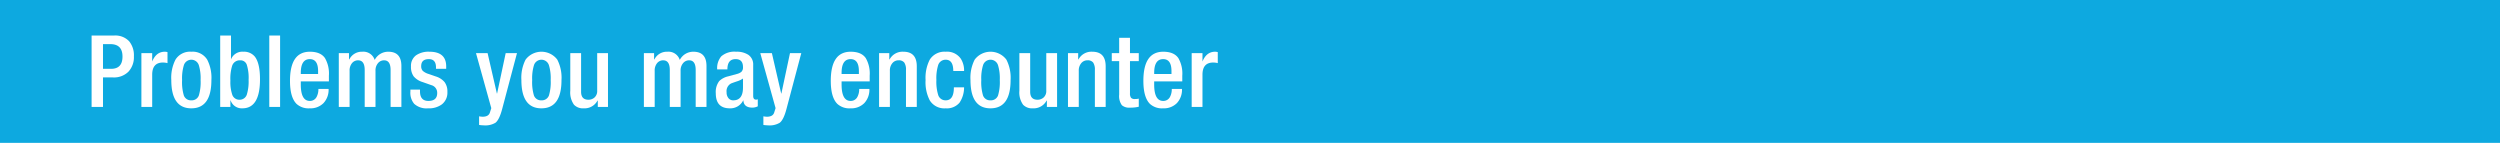 <svg id="Layer_1" data-name="Layer 1" xmlns="http://www.w3.org/2000/svg" viewBox="0 0 700 40"><rect x="-4.401" y="-8.308" width="708.802" height="56.615" fill="#0da9e0"/><path d="M25.647,29.939V9.947h6.328a5.297,5.297,0,0,1,4.2,1.624A6.191,6.191,0,0,1,37.491,15.771a5.951,5.951,0,0,1-1.54,4.312,5.715,5.715,0,0,1-4.312,1.596H28.839V29.939Zm3.192-17.584v6.916h2.268q3.193,0,3.192-3.444,0-3.472-3.416-3.472Z" fill="#fff"/><path d="M39.591,29.939V14.875h3.024v2.352q1.106-2.744,3.546-2.744a2.758,2.758,0,0,1,.738.112v3.08a5.221,5.221,0,0,0-1.261-.168q-3.023,0-3.023,3.417V29.939Z" fill="#fff"/><path d="M47.963,22.407a11.056,11.056,0,0,1,1.176-5.712,4.772,4.772,0,0,1,4.424-2.212,4.801,4.801,0,0,1,4.452,2.212,11.056,11.056,0,0,1,1.176,5.712q0,7.925-5.628,7.925Q47.963,30.332,47.963,22.407Zm3.023,0a13.109,13.109,0,0,0,.477,4.284,2.077,2.077,0,0,0,2.1,1.4,2.098,2.098,0,0,0,2.128-1.4,13.143,13.143,0,0,0,.476-4.284,12.607,12.607,0,0,0-.476-4.088,2.198,2.198,0,0,0-4.228,0A12.574,12.574,0,0,0,50.987,22.407Z" fill="#fff"/><path d="M61.655,29.939V9.947H64.679v6.692a3.391,3.391,0,0,1,3.439-2.156,3.911,3.911,0,0,1,3.214,1.344q1.466,1.848,1.467,6.384,0,8.12-4.929,8.12a3.286,3.286,0,0,1-3.304-2.24H64.511V29.939ZM64.511,22.576a11.027,11.027,0,0,0,.504,3.892,2.073,2.073,0,0,0,2.044,1.456,2.098,2.098,0,0,0,2.072-1.512,12.517,12.517,0,0,0,.476-4.061,12.054,12.054,0,0,0-.518-4.256,1.847,1.847,0,0,0-1.834-1.204A2.236,2.236,0,0,0,65.015,18.375,12.266,12.266,0,0,0,64.511,22.576Z" fill="#fff"/><path d="M75.403,29.939V9.947H78.426V29.939Z" fill="#fff"/><path d="M92.09,22.799H84.222v.868q0,4.592,2.521,4.592a2.068,2.068,0,0,0,1.903-1.12,4.518,4.518,0,0,0,.504-2.24H92.006A5.474,5.474,0,0,1,90.592,28.861a5.126,5.126,0,0,1-3.878,1.471,4.978,4.978,0,0,1-3.668-1.232q-1.849-1.819-1.848-6.468,0-8.149,5.571-8.148,2.996,0,4.229,1.792a8.679,8.679,0,0,1,1.092,4.929ZM84.222,20.727h4.844v-.812q0-3.361-2.323-3.36-2.521,0-2.521,3.864Z" fill="#fff"/><path d="M94.862,29.939V14.875H97.718v1.764h.084a3.891,3.891,0,0,1,3.611-2.156,3.337,3.337,0,0,1,3.5,2.296,4.243,4.243,0,0,1,3.809-2.296q3.668,0,3.668,4.004V29.939h-3.024v-10.332q0-2.716-1.82-2.716a2.16,2.16,0,0,0-1.651.728,3.119,3.119,0,0,0-.756,2.212V29.939h-3.024v-10.332q0-2.716-1.848-2.716a2.16,2.16,0,0,0-1.652.728,3.193,3.193,0,0,0-.728,2.212V29.939Z" fill="#fff"/><path d="M124.934,19.271h-2.856v-.392q0-2.324-1.988-2.324-2.156,0-2.155,1.96a1.833,1.833,0,0,0,.447,1.33,4.401,4.401,0,0,0,1.681.882l1.932.672a5.201,5.201,0,0,1,2.492,1.597,4.358,4.358,0,0,1,.784,2.743,4.144,4.144,0,0,1-1.568,3.5,6.084,6.084,0,0,1-3.836,1.093,5.126,5.126,0,0,1-3.892-1.261,4.737,4.737,0,0,1-1.064-3.416V25.095h2.688v.476q0,2.688,2.352,2.688,2.464,0,2.464-2.212a2.202,2.202,0,0,0-1.651-2.212l-2.465-.868a5.185,5.185,0,0,1-2.478-1.596,4.46,4.46,0,0,1-.742-2.745,3.647,3.647,0,0,1,1.372-3.108,6.145,6.145,0,0,1,3.78-1.036q4.704,0,4.704,4.116Z" fill="#fff"/><path d="M133.278,14.875h3.248l2.604,11.312h.056L141.593,14.875h3.164L140.614,30.5q-.785,2.996-1.876,3.863a5.517,5.517,0,0,1-3.389.729,8.275,8.275,0,0,1-1.204-.112v-2.408a6.649,6.649,0,0,0,.98.112q1.68,0,2.044-1.176l.392-1.232Z" fill="#fff"/><path d="M145.989,22.407a11.056,11.056,0,0,1,1.176-5.712,5.558,5.558,0,0,1,8.876,0,11.056,11.056,0,0,1,1.176,5.712q0,7.925-5.628,7.925Q145.989,30.332,145.989,22.407Zm3.023,0a13.108,13.108,0,0,0,.477,4.284,2.077,2.077,0,0,0,2.1,1.4A2.098,2.098,0,0,0,153.717,26.691a13.143,13.143,0,0,0,.476-4.284,12.607,12.607,0,0,0-.476-4.088,2.198,2.198,0,0,0-4.228,0A12.573,12.573,0,0,0,149.013,22.407Z" fill="#fff"/><path d="M167.381,29.939V28.175h-.084a4.099,4.099,0,0,1-3.864,2.156,3.445,3.445,0,0,1-2.716-1.009,5.904,5.904,0,0,1-1.036-3.92V14.875h3.024v10.808q0,2.241,2.044,2.24a2.489,2.489,0,0,0,1.75-.658,2.407,2.407,0,0,0,.714-1.862V14.875h3.024V29.939Z" fill="#fff"/><path d="M180.288,29.939V14.875h2.856v1.764h.084a3.891,3.891,0,0,1,3.611-2.156,3.337,3.337,0,0,1,3.5,2.296,4.243,4.243,0,0,1,3.809-2.296q3.668,0,3.668,4.004V29.939h-3.024v-10.332q0-2.716-1.82-2.716a2.159,2.159,0,0,0-1.651.728,3.119,3.119,0,0,0-.756,2.212V29.939h-3.024v-10.332q0-2.716-1.848-2.716a2.16,2.16,0,0,0-1.652.728,3.193,3.193,0,0,0-.728,2.212V29.939Z" fill="#fff"/><path d="M210.892,18.187v8.642q0,1.066.784,1.066a.918.918,0,0,0,.504-.111v1.983a3.504,3.504,0,0,1-1.483.368q-2.436,0-2.548-2.016H208.092a3.989,3.989,0,0,1-3.752,2.212q-3.92,0-3.92-4.229a5.007,5.007,0,0,1,.98-3.416,5.271,5.271,0,0,1,2.52-1.315l2.353-.645a3.195,3.195,0,0,0,1.287-.588,1.706,1.706,0,0,0,.477-1.344q0-2.24-2.072-2.24-2.295,0-2.296,2.884h-2.856a5.082,5.082,0,0,1,1.148-3.668,5.623,5.623,0,0,1,4.144-1.288,5.941,5.941,0,0,1,3.389.842A3.235,3.235,0,0,1,210.892,18.187Zm-2.855,6.32V21.987a5.918,5.918,0,0,1-1.652.784q-1.484.504-1.708.616a2.421,2.421,0,0,0-1.231,2.436,2.466,2.466,0,0,0,.476,1.597,1.651,1.651,0,0,0,1.4.672Q208.036,28.091,208.036,24.507Z" fill="#fff"/><path d="M212.88,14.875h3.248l2.604,11.312h.056l2.408-11.312h3.164L220.216,30.5q-.785,2.996-1.876,3.863a5.517,5.517,0,0,1-3.389.729,8.275,8.275,0,0,1-1.204-.112v-2.408a6.649,6.649,0,0,0,.98.112q1.68,0,2.044-1.176l.392-1.232Z" fill="#fff"/><path d="M243.512,22.799H235.644v.868q0,4.592,2.52,4.592a2.07,2.07,0,0,0,1.904-1.12,4.518,4.518,0,0,0,.504-2.24H243.428a5.474,5.474,0,0,1-1.414,3.962,5.13,5.13,0,0,1-3.879,1.471,4.98,4.98,0,0,1-3.668-1.232q-1.847-1.819-1.848-6.468,0-8.149,5.572-8.148,2.996,0,4.228,1.792A8.67,8.67,0,0,1,243.512,21.204ZM235.644,20.727h4.844v-.812q0-3.361-2.324-3.36-2.52,0-2.52,3.864Z" fill="#fff"/><path d="M246.144,29.939V14.875h2.855v1.764h.084a4.099,4.099,0,0,1,3.864-2.156q3.751,0,3.752,4.088V29.939h-3.024v-10.332a3.525,3.525,0,0,0-.476-2.086,1.909,1.909,0,0,0-1.624-.63,2.162,2.162,0,0,0-1.652.728,3.119,3.119,0,0,0-.756,2.212V29.939Z" fill="#fff"/><path d="M267.087,24.452h2.855a7.665,7.665,0,0,1-1.263,4.283,4.626,4.626,0,0,1-3.902,1.597,4.788,4.788,0,0,1-4.436-2.212,11.035,11.035,0,0,1-1.179-5.713,11.056,11.056,0,0,1,1.176-5.712,4.846,4.846,0,0,1,4.424-2.212,4.677,4.677,0,0,1,4.284,1.988,6.126,6.126,0,0,1,.896,3.416h-3.023q0-3.193-2.156-3.164a2.169,2.169,0,0,0-2.1,1.596,12.573,12.573,0,0,0-.477,4.088,12.539,12.539,0,0,0,.479,4.089,2.138,2.138,0,0,0,2.112,1.596Q267.086,28.119,267.087,24.452Z" fill="#fff"/><path d="M271.735,22.407a11.056,11.056,0,0,1,1.176-5.712,5.558,5.558,0,0,1,8.876,0,11.055,11.055,0,0,1,1.177,5.712q0,7.925-5.629,7.925Q271.734,30.332,271.735,22.407Zm3.024,0a13.143,13.143,0,0,0,.476,4.284,2.077,2.077,0,0,0,2.1,1.4,2.099,2.099,0,0,0,2.129-1.4,13.171,13.171,0,0,0,.476-4.284,12.634,12.634,0,0,0-.476-4.088,2.198,2.198,0,0,0-4.229,0A12.607,12.607,0,0,0,274.759,22.407Z" fill="#fff"/><path d="M293.126,29.939V28.175h-.084a4.098,4.098,0,0,1-3.863,2.156,3.443,3.443,0,0,1-2.716-1.009,5.899,5.899,0,0,1-1.036-3.92V14.875h3.023v10.808q0,2.241,2.044,2.24a2.488,2.488,0,0,0,1.75-.658,2.404,2.404,0,0,0,.714-1.862V14.875h3.024V29.939Z" fill="#fff"/><path d="M299.034,29.939V14.875h2.855v1.764h.084a4.099,4.099,0,0,1,3.864-2.156q3.751,0,3.752,4.088V29.939h-3.024v-10.332a3.525,3.525,0,0,0-.476-2.086,1.909,1.909,0,0,0-1.624-.63,2.162,2.162,0,0,0-1.652.728,3.119,3.119,0,0,0-.756,2.212V29.939Z" fill="#fff"/><path d="M311.298,17.115V14.875h2.072V10.591h3.023V14.875h2.464v2.24H316.394v9.012a1.995,1.995,0,0,0,.294,1.25,1.354,1.354,0,0,0,1.078.351,4.326,4.326,0,0,0,1.092-.112v2.266a9.646,9.646,0,0,1-2.436.255,3.116,3.116,0,0,1-2.296-.674,4.35,4.35,0,0,1-.756-2.974v-9.373Z" fill="#fff"/><path d="M331.038,22.799h-7.868v.868q0,4.592,2.52,4.592a2.069,2.069,0,0,0,1.904-1.12,4.518,4.518,0,0,0,.504-2.24h2.856a5.474,5.474,0,0,1-1.414,3.962,5.13,5.13,0,0,1-3.879,1.471,4.98,4.98,0,0,1-3.668-1.232q-1.847-1.819-1.848-6.468,0-8.149,5.572-8.148,2.996,0,4.228,1.792a8.67,8.67,0,0,1,1.093,4.929ZM323.17,20.727h4.844v-.812q0-3.361-2.324-3.36-2.52,0-2.52,3.864Z" fill="#fff"/><path d="M333.67,29.939V14.875h3.023v2.352q1.107-2.744,3.547-2.744a2.745,2.745,0,0,1,.737.112v3.08a5.22,5.22,0,0,0-1.26-.168q-3.025,0-3.024,3.417V29.939Z" fill="#fff"/></svg>